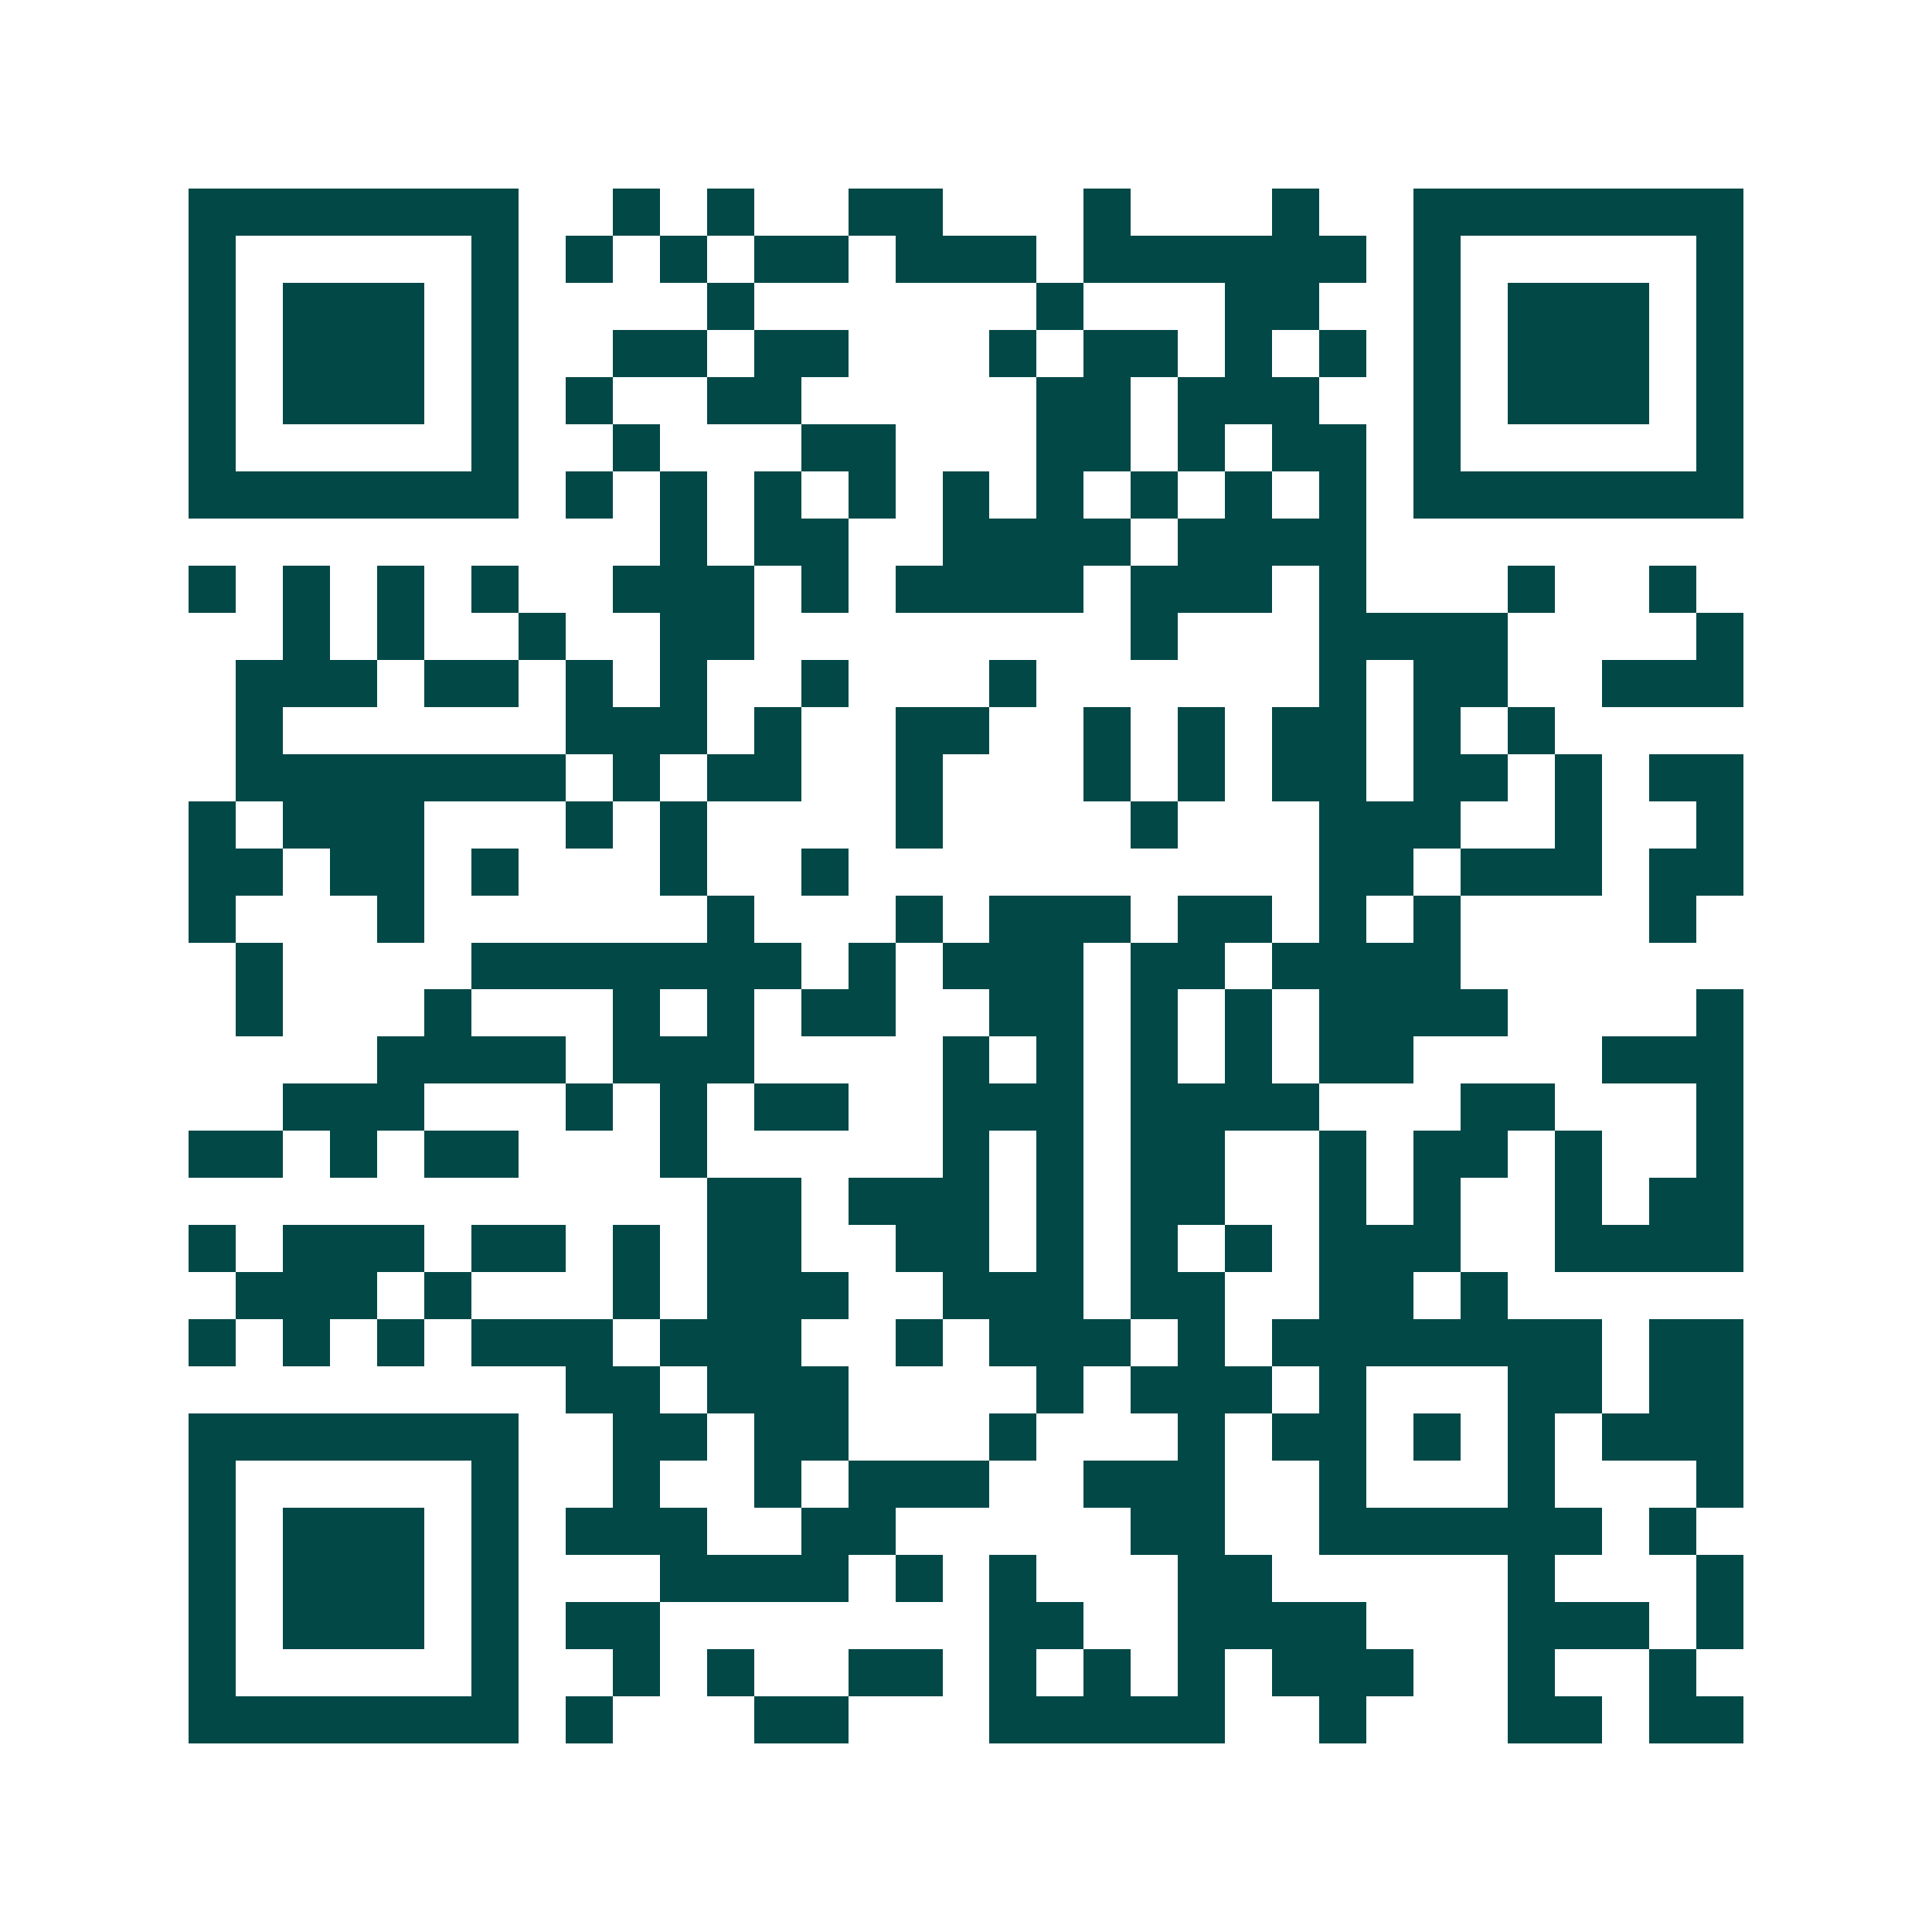 <svg xmlns="http://www.w3.org/2000/svg" width="200" height="200" viewBox="0 0 41 41" shape-rendering="crispEdges"><path fill="#ffffff" d="M0 0h41v41H0z"/><path stroke="#014847" d="M4 4.5h7m2 0h1m1 0h1m2 0h2m3 0h1m3 0h1m2 0h7M4 5.5h1m5 0h1m1 0h1m1 0h1m1 0h2m1 0h3m1 0h6m1 0h1m5 0h1M4 6.5h1m1 0h3m1 0h1m4 0h1m6 0h1m3 0h2m2 0h1m1 0h3m1 0h1M4 7.5h1m1 0h3m1 0h1m2 0h2m1 0h2m3 0h1m1 0h2m1 0h1m1 0h1m1 0h1m1 0h3m1 0h1M4 8.5h1m1 0h3m1 0h1m1 0h1m2 0h2m5 0h2m1 0h3m2 0h1m1 0h3m1 0h1M4 9.5h1m5 0h1m2 0h1m3 0h2m3 0h2m1 0h1m1 0h2m1 0h1m5 0h1M4 10.5h7m1 0h1m1 0h1m1 0h1m1 0h1m1 0h1m1 0h1m1 0h1m1 0h1m1 0h1m1 0h7M14 11.5h1m1 0h2m2 0h4m1 0h4M4 12.5h1m1 0h1m1 0h1m1 0h1m2 0h3m1 0h1m1 0h4m1 0h3m1 0h1m3 0h1m2 0h1M6 13.5h1m1 0h1m2 0h1m2 0h2m8 0h1m3 0h4m4 0h1M5 14.5h3m1 0h2m1 0h1m1 0h1m2 0h1m3 0h1m6 0h1m1 0h2m2 0h3M5 15.5h1m6 0h3m1 0h1m2 0h2m2 0h1m1 0h1m1 0h2m1 0h1m1 0h1M5 16.5h7m1 0h1m1 0h2m2 0h1m3 0h1m1 0h1m1 0h2m1 0h2m1 0h1m1 0h2M4 17.5h1m1 0h3m3 0h1m1 0h1m4 0h1m4 0h1m3 0h3m2 0h1m2 0h1M4 18.5h2m1 0h2m1 0h1m3 0h1m2 0h1m10 0h2m1 0h3m1 0h2M4 19.5h1m3 0h1m6 0h1m3 0h1m1 0h3m1 0h2m1 0h1m1 0h1m4 0h1M5 20.5h1m4 0h7m1 0h1m1 0h3m1 0h2m1 0h4M5 21.5h1m3 0h1m3 0h1m1 0h1m1 0h2m2 0h2m1 0h1m1 0h1m1 0h4m4 0h1M8 22.5h4m1 0h3m4 0h1m1 0h1m1 0h1m1 0h1m1 0h2m4 0h3M6 23.5h3m3 0h1m1 0h1m1 0h2m2 0h3m1 0h4m3 0h2m3 0h1M4 24.5h2m1 0h1m1 0h2m3 0h1m5 0h1m1 0h1m1 0h2m2 0h1m1 0h2m1 0h1m2 0h1M15 25.5h2m1 0h3m1 0h1m1 0h2m2 0h1m1 0h1m2 0h1m1 0h2M4 26.5h1m1 0h3m1 0h2m1 0h1m1 0h2m2 0h2m1 0h1m1 0h1m1 0h1m1 0h3m2 0h4M5 27.5h3m1 0h1m3 0h1m1 0h3m2 0h3m1 0h2m2 0h2m1 0h1M4 28.5h1m1 0h1m1 0h1m1 0h3m1 0h3m2 0h1m1 0h3m1 0h1m1 0h7m1 0h2M12 29.5h2m1 0h3m4 0h1m1 0h3m1 0h1m3 0h2m1 0h2M4 30.5h7m2 0h2m1 0h2m3 0h1m3 0h1m1 0h2m1 0h1m1 0h1m1 0h3M4 31.5h1m5 0h1m2 0h1m2 0h1m1 0h3m2 0h3m2 0h1m3 0h1m3 0h1M4 32.5h1m1 0h3m1 0h1m1 0h3m2 0h2m5 0h2m2 0h6m1 0h1M4 33.5h1m1 0h3m1 0h1m3 0h4m1 0h1m1 0h1m3 0h2m5 0h1m3 0h1M4 34.5h1m1 0h3m1 0h1m1 0h2m7 0h2m2 0h4m3 0h3m1 0h1M4 35.5h1m5 0h1m2 0h1m1 0h1m2 0h2m1 0h1m1 0h1m1 0h1m1 0h3m2 0h1m2 0h1M4 36.5h7m1 0h1m3 0h2m3 0h5m2 0h1m3 0h2m1 0h2"/></svg>
